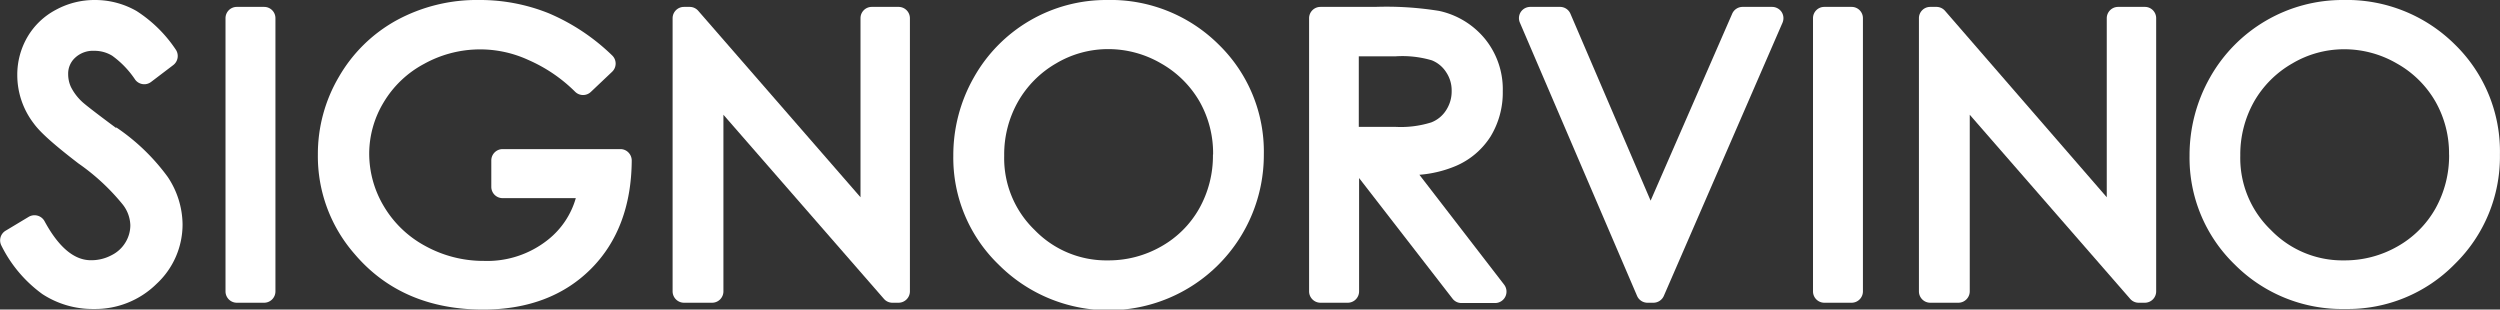 <svg xmlns="http://www.w3.org/2000/svg" viewBox="0 0 337.01 41.73"><rect x="0" y="0" width="337.01" height="41.73" fill="#333333" stroke="none"/><defs><style>.cls-1{fill:#fff;}</style></defs><title>Risorsa 2</title><g id="Livello_2" data-name="Livello 2"><g id="Livello_1-2" data-name="Livello 1"><path class="cls-1" d="M15.65,17.25c-3.43-2.54-4.36-3.32-4.58-3.53a7,7,0,0,1-1.51-2A4.08,4.08,0,0,1,9.19,10a2.89,2.89,0,0,1,.94-2.22,3.53,3.53,0,0,1,2.59-.93,4.56,4.56,0,0,1,2.4.66,12.53,12.53,0,0,1,3.11,3.24,1.53,1.53,0,0,0,1,.59,1.51,1.51,0,0,0,1.13-.29l3-2.28a1.54,1.54,0,0,0,.31-2.12,18.09,18.09,0,0,0-5.27-5.17A11.24,11.24,0,0,0,12.79,0,10.88,10.88,0,0,0,7.52,1.33,9.65,9.65,0,0,0,3.69,5a10.08,10.08,0,0,0-1.36,5.14,10.71,10.71,0,0,0,2.24,6.53c.86,1.19,2.78,2.89,6,5.36a29,29,0,0,1,6,5.57,4.75,4.75,0,0,1,1,2.75,4.44,4.44,0,0,1-.64,2.3,4.51,4.51,0,0,1-1.87,1.74,5.8,5.8,0,0,1-2.77.69C10,35.1,7.9,33.32,6,29.81a1.54,1.54,0,0,0-2.13-.58L.74,31.11a1.52,1.52,0,0,0-.55,2,17.83,17.83,0,0,0,5.53,6.54,12.36,12.36,0,0,0,6.92,2,11.76,11.76,0,0,0,8.46-3.38,10.9,10.9,0,0,0,3.51-8.06,11.69,11.69,0,0,0-2-6.36,27.85,27.85,0,0,0-6.94-6.68"/><path class="cls-1" d="M35.61.93H31.93A1.52,1.52,0,0,0,30.4,2.45V39.28a1.53,1.53,0,0,0,1.53,1.53h3.68a1.53,1.53,0,0,0,1.52-1.53V2.45A1.52,1.52,0,0,0,35.61.93"/><path class="cls-1" d="M83.63,20.1H67.76a1.53,1.53,0,0,0-1.53,1.53v3.55a1.52,1.52,0,0,0,1.53,1.53h9.86a11,11,0,0,1-3.74,5.6,13.12,13.12,0,0,1-8.65,2.86,16.23,16.23,0,0,1-7.88-2,14.43,14.43,0,0,1-5.58-5.32,13.84,13.84,0,0,1-2-7.12,13.42,13.42,0,0,1,1.94-6.92,14,14,0,0,1,5.48-5.21,15.56,15.56,0,0,1,14.07-.5,20.63,20.63,0,0,1,6.28,4.28,1.52,1.52,0,0,0,2.12,0l2.85-2.7a1.52,1.52,0,0,0,0-2.22A28,28,0,0,0,74,1.8,24.83,24.83,0,0,0,64.58,0,22.66,22.66,0,0,0,53.47,2.73a20.2,20.2,0,0,0-7.78,7.62,20.49,20.49,0,0,0-2.84,10.5A20,20,0,0,0,47.8,34.24c4.25,5,10.08,7.49,17.33,7.49,6,0,10.88-1.84,14.51-5.46s5.48-8.55,5.52-14.63a1.54,1.54,0,0,0-.45-1.09,1.5,1.5,0,0,0-1.08-.45"/><path class="cls-1" d="M121.11.93h-3.63A1.52,1.52,0,0,0,116,2.45V26.59L94.12,1.45A1.53,1.53,0,0,0,93,.93h-.8a1.53,1.53,0,0,0-1.53,1.52V39.28a1.54,1.54,0,0,0,1.53,1.53H96a1.53,1.53,0,0,0,1.52-1.53V15.47l21.63,24.81a1.51,1.51,0,0,0,1.15.53h.83a1.54,1.54,0,0,0,1.53-1.53V2.45A1.53,1.53,0,0,0,121.11.93"/><path class="cls-1" d="M163.51,20.84a14.53,14.53,0,0,1-1.85,7.27,13.44,13.44,0,0,1-5.12,5.11,14.26,14.26,0,0,1-7.18,1.88A13.43,13.43,0,0,1,139.47,31a13.43,13.43,0,0,1-4.1-10,14.43,14.43,0,0,1,1.86-7.29,13.89,13.89,0,0,1,5.15-5.17,13.7,13.7,0,0,1,7-1.92,14.12,14.12,0,0,1,7.12,1.92,13.87,13.87,0,0,1,5.19,5.12,14.11,14.11,0,0,1,1.84,7.16M149.2,0a20.46,20.46,0,0,0-17.92,10.44A21.17,21.17,0,0,0,128.51,21a20,20,0,0,0,6.09,14.65,20.93,20.93,0,0,0,35.77-14.83A20.14,20.14,0,0,0,164.28,6,20.67,20.67,0,0,0,149.2,0"/><path class="cls-1" d="M188,17.1l-4.83,0V7.59h5a14.06,14.06,0,0,1,4.84.54,4.09,4.09,0,0,1,1.93,1.59,4.39,4.39,0,0,1,.75,2.52,4.64,4.64,0,0,1-.75,2.62,4.13,4.13,0,0,1-2,1.64,13.73,13.73,0,0,1-4.88.6m3.28,6.46a15.82,15.82,0,0,0,4.87-1.17,10.37,10.37,0,0,0,4.73-4,11.38,11.38,0,0,0,1.64-6.09,10.76,10.76,0,0,0-2.4-7.06A11,11,0,0,0,194,1.47a44.48,44.48,0,0,0-8.65-.54H178a1.53,1.53,0,0,0-1.53,1.52V39.28A1.54,1.54,0,0,0,178,40.81h3.68a1.53,1.53,0,0,0,1.53-1.53V24l12.59,16.25a1.51,1.51,0,0,0,1.21.6h4.55a1.54,1.54,0,0,0,1.21-2.47Z"/><path class="cls-1" d="M238.91.93h-4a1.53,1.53,0,0,0-1.4.91l-11,25.21L211.7,1.85a1.52,1.52,0,0,0-1.41-.92h-4a1.54,1.54,0,0,0-1.28.68,1.53,1.53,0,0,0-.12,1.45l15.79,36.82a1.53,1.53,0,0,0,1.41.93h.8a1.54,1.54,0,0,0,1.4-.92l16-36.83a1.54,1.54,0,0,0-.12-1.44,1.55,1.55,0,0,0-1.28-.69"/><path class="cls-1" d="M249.61.93h-3.69a1.52,1.52,0,0,0-1.52,1.52V39.28a1.53,1.53,0,0,0,1.52,1.53h3.69a1.53,1.53,0,0,0,1.52-1.53V2.45A1.52,1.52,0,0,0,249.61.93"/><path class="cls-1" d="M289.17.93h-3.63A1.53,1.53,0,0,0,284,2.45V26.59L262.19,1.45A1.54,1.54,0,0,0,261,.93h-.8a1.52,1.52,0,0,0-1.52,1.52V39.28a1.53,1.53,0,0,0,1.52,1.53H264a1.54,1.54,0,0,0,1.53-1.53V15.47l21.62,24.81a1.51,1.51,0,0,0,1.16.53h.82a1.53,1.53,0,0,0,1.53-1.53V2.45A1.52,1.52,0,0,0,289.17.93"/><path class="cls-1" d="M330.15,20.84a14.63,14.63,0,0,1-1.84,7.27,13.44,13.44,0,0,1-5.12,5.11A14.28,14.28,0,0,1,316,35.1,13.41,13.41,0,0,1,306.12,31,13.43,13.43,0,0,1,302,21a14.53,14.53,0,0,1,1.85-7.29A13.84,13.84,0,0,1,309,8.56a13.68,13.68,0,0,1,7-1.92,14.09,14.09,0,0,1,7.11,1.92,13.72,13.72,0,0,1,5.19,5.12,14.11,14.11,0,0,1,1.84,7.16M330.93,6a20.67,20.67,0,0,0-15.08-6,20.5,20.5,0,0,0-17.93,10.44A21.26,21.26,0,0,0,295.16,21a20,20,0,0,0,6.08,14.65,20.4,20.4,0,0,0,14.91,6,20.16,20.16,0,0,0,14.79-6.08A20.22,20.22,0,0,0,337,20.85,20.13,20.13,0,0,0,330.93,6"/></g></g></svg>